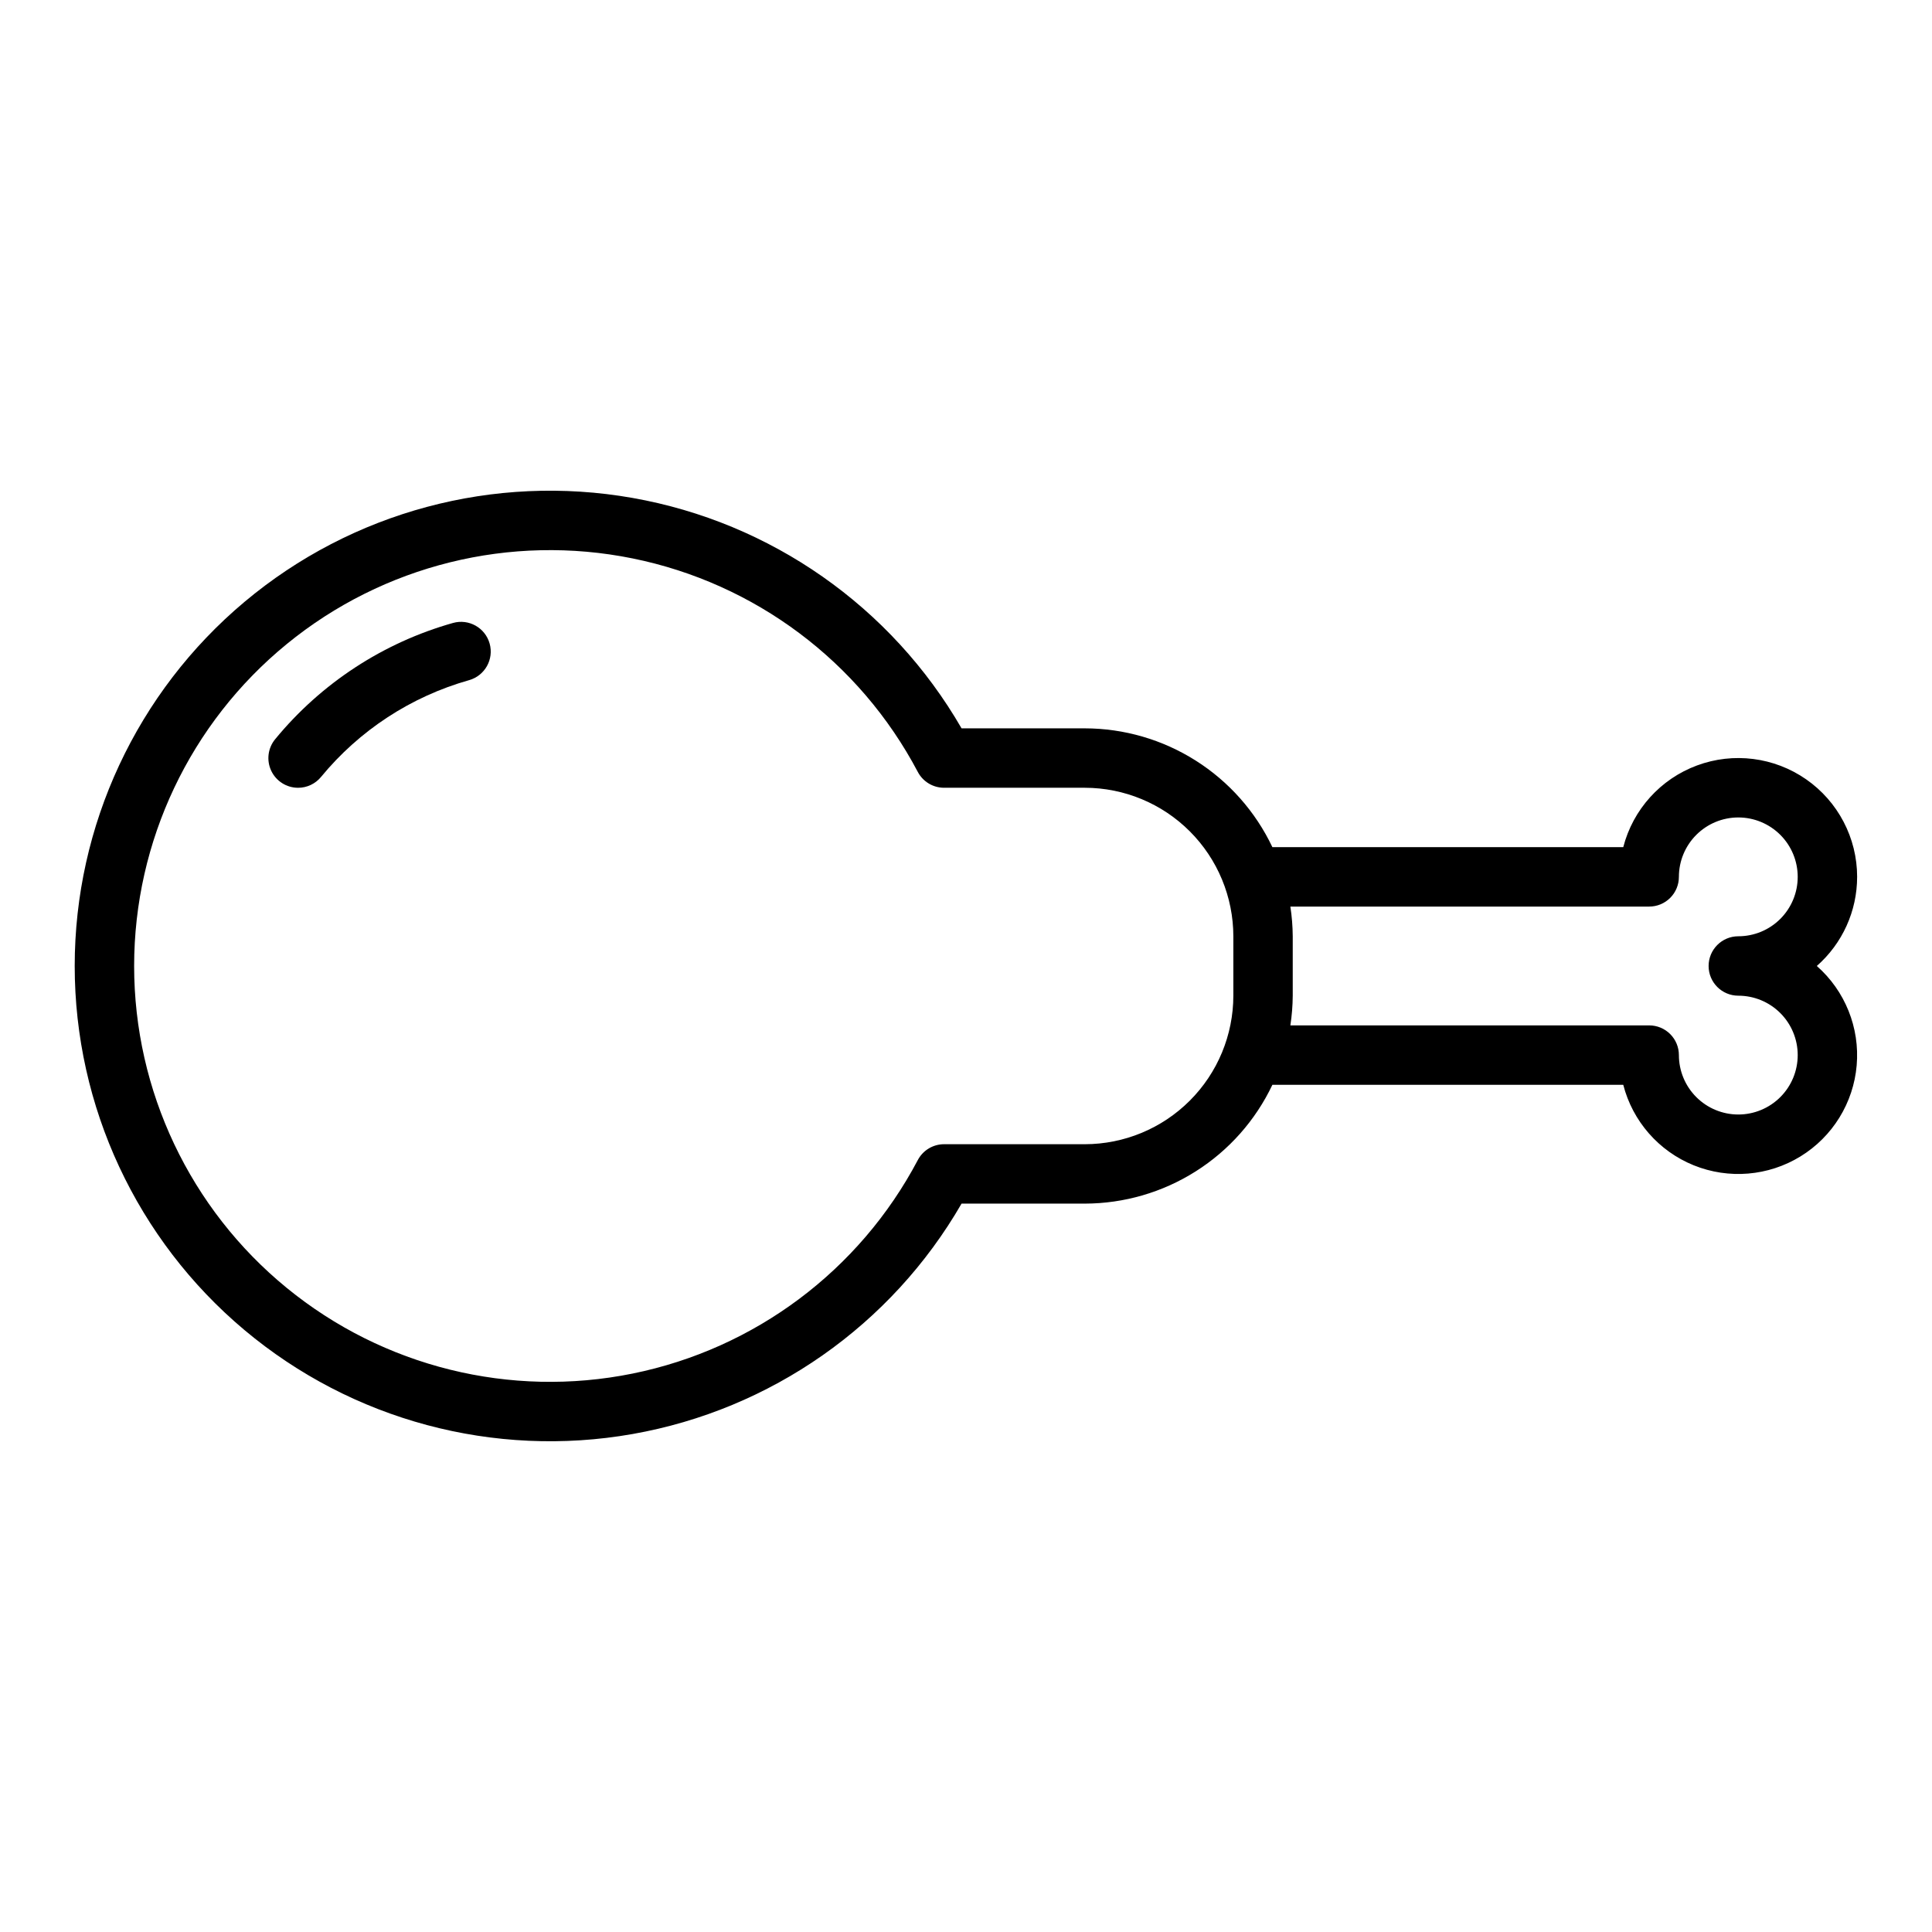 <?xml version="1.0" encoding="UTF-8"?>
<!-- Uploaded to: SVG Find, www.svgrepo.com, Generator: SVG Find Mixer Tools -->
<svg fill="#000000" width="800px" height="800px" version="1.1" viewBox="144 144 512 512" xmlns="http://www.w3.org/2000/svg">
 <g>
  <path d="m222.99 352.77c-3.047 0-5.82-1.762-7.117-4.519-1.297-2.754-0.887-6.016 1.055-8.363 12.191-14.832 28.629-25.578 47.105-30.793 4.188-1.184 8.535 1.25 9.719 5.434 1.184 4.184-1.25 8.535-5.434 9.719-15.398 4.348-29.094 13.305-39.254 25.664-1.496 1.812-3.723 2.863-6.074 2.859z"/>
  <path d="m636.16 376.38c0-10.309-5.047-19.961-13.508-25.848-8.461-5.887-19.27-7.262-28.934-3.676-9.664 3.582-16.961 11.672-19.539 21.652h-92.98c-4.465-9.41-11.504-17.363-20.305-22.934-8.797-5.574-18.992-8.539-29.406-8.555h-32.664c-18.613-32.242-50.539-54.598-87.203-61.062-36.668-6.465-74.312 3.621-102.83 27.551-28.523 23.934-44.992 59.258-44.992 96.488s16.469 72.551 44.992 96.484c28.52 23.93 66.164 34.02 102.83 27.555 36.664-6.465 68.59-28.82 87.203-61.062h32.664c10.414-0.02 20.609-2.984 29.406-8.559 8.801-5.57 15.84-13.523 20.305-22.93h92.98c2.492 9.676 9.43 17.594 18.691 21.34 9.266 3.742 19.758 2.867 28.273-2.359s14.047-14.188 14.898-24.141c0.855-9.957-3.066-19.727-10.566-26.328 6.793-5.969 10.688-14.574 10.684-23.617zm-204.67 70.848h-37.301c-2.918 0-5.594 1.613-6.957 4.191-15.43 29.246-43.176 50.02-75.586 56.59-32.406 6.566-66.051-1.762-91.652-22.695-25.598-20.93-40.449-52.25-40.449-85.316 0-33.07 14.852-64.391 40.449-85.32 25.602-20.93 59.246-29.262 91.652-22.691 32.41 6.566 60.156 27.34 75.586 56.59 1.363 2.578 4.039 4.188 6.957 4.188h37.301c10.434 0.012 20.438 4.164 27.816 11.543 7.379 7.379 11.531 17.383 11.543 27.816v15.746c-0.012 10.434-4.164 20.438-11.543 27.816-7.379 7.379-17.383 11.531-27.816 11.543zm173.18-39.359c4.176 0 8.18 1.656 11.133 4.609 2.953 2.953 4.609 6.957 4.609 11.133s-1.656 8.18-4.609 11.133c-2.953 2.953-6.957 4.613-11.133 4.613s-8.18-1.66-11.133-4.613c-2.953-2.953-4.613-6.957-4.613-11.133 0-2.086-0.828-4.09-2.305-5.566-1.477-1.477-3.477-2.305-5.566-2.305h-95.094c0.398-2.606 0.609-5.234 0.629-7.871v-15.746c-0.02-2.633-0.23-5.266-0.629-7.871h95.094c2.09 0 4.09-0.828 5.566-2.305 1.477-1.477 2.305-3.481 2.305-5.566 0-4.176 1.66-8.18 4.613-11.133 2.953-2.953 6.957-4.613 11.133-4.613s8.18 1.66 11.133 4.613c2.953 2.953 4.609 6.957 4.609 11.133 0 4.176-1.656 8.18-4.609 11.133-2.953 2.953-6.957 4.609-11.133 4.609-4.348 0-7.871 3.527-7.871 7.875s3.523 7.871 7.871 7.871z"/>
 </g>
</svg>